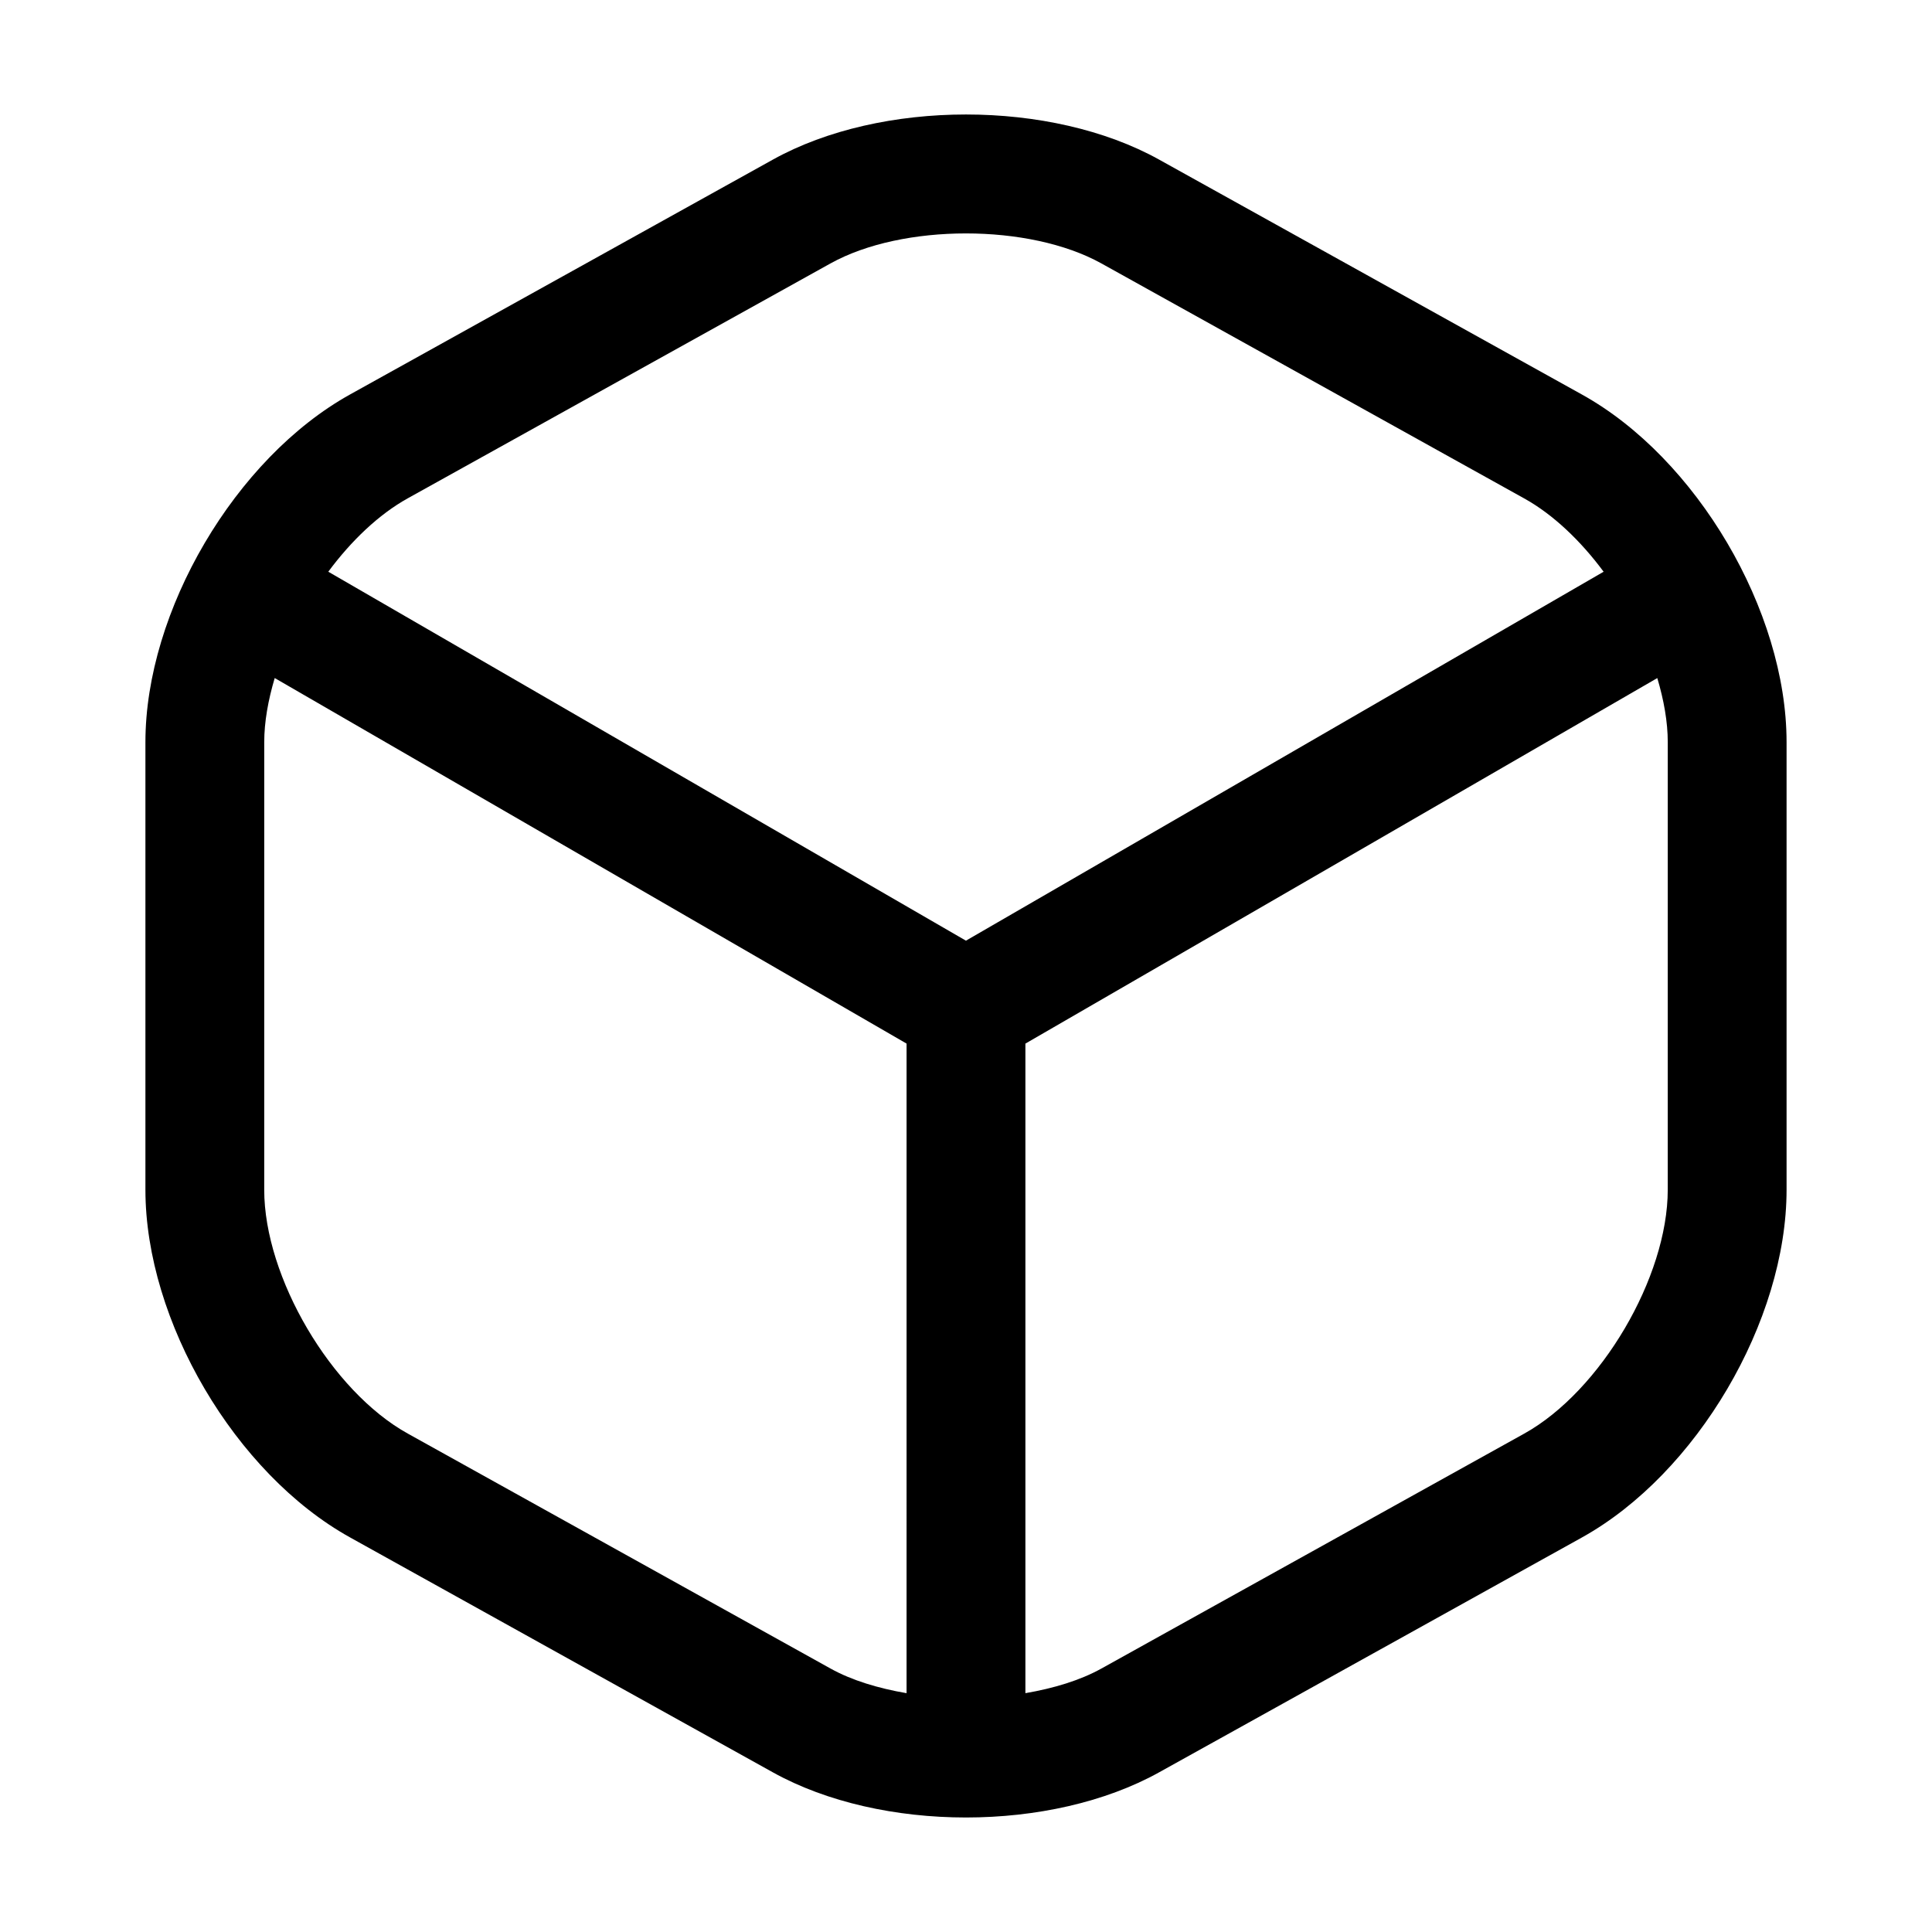<?xml version="1.0" encoding="UTF-8"?>
<!-- Uploaded to: ICON Repo, www.svgrepo.com, Generator: ICON Repo Mixer Tools -->
<svg fill="#000000" width="800px" height="800px" version="1.1" viewBox="144 144 512 512" xmlns="http://www.w3.org/2000/svg">
 <path d="m563.24 248.56-112.05-62.258c-28.699-15.949-73.676-15.949-102.38 0l-112.05 62.238c-30.402 16.891-54.223 57.359-54.223 92.148v118.61c0 34.789 23.82 75.254 54.223 92.129l112.05 62.258c14.348 7.973 32.758 11.969 51.188 11.969 18.41 0 36.84-3.996 51.188-11.973l112.05-62.238c30.402-16.891 54.223-57.359 54.223-92.148v-118.61c0-34.789-23.824-75.258-54.223-92.129zm-178.99 344.15c-7.469-1.281-14.477-3.379-20.152-6.531l-112.05-62.277c-20.254-11.234-38.027-41.41-38.027-64.594l0.004-118.62c0-5.394 1.047-11.176 2.777-17l167.45 96.875zm-153.25-297.2c6.113-8.242 13.398-15.191 21.039-19.441l112.05-62.258c9.555-5.309 22.734-7.953 35.898-7.953 13.16 0 26.344 2.644 35.895 7.953l112.05 62.277c7.644 4.238 14.93 11.184 21.043 19.426l-168.99 97.773zm354.97 163.79c0 23.188-17.773 53.363-38.027 64.617l-112.05 62.258c-5.672 3.152-12.684 5.254-20.152 6.531v-172.14l167.46-96.871c1.73 5.82 2.773 11.602 2.773 16.992z"/>
</svg>